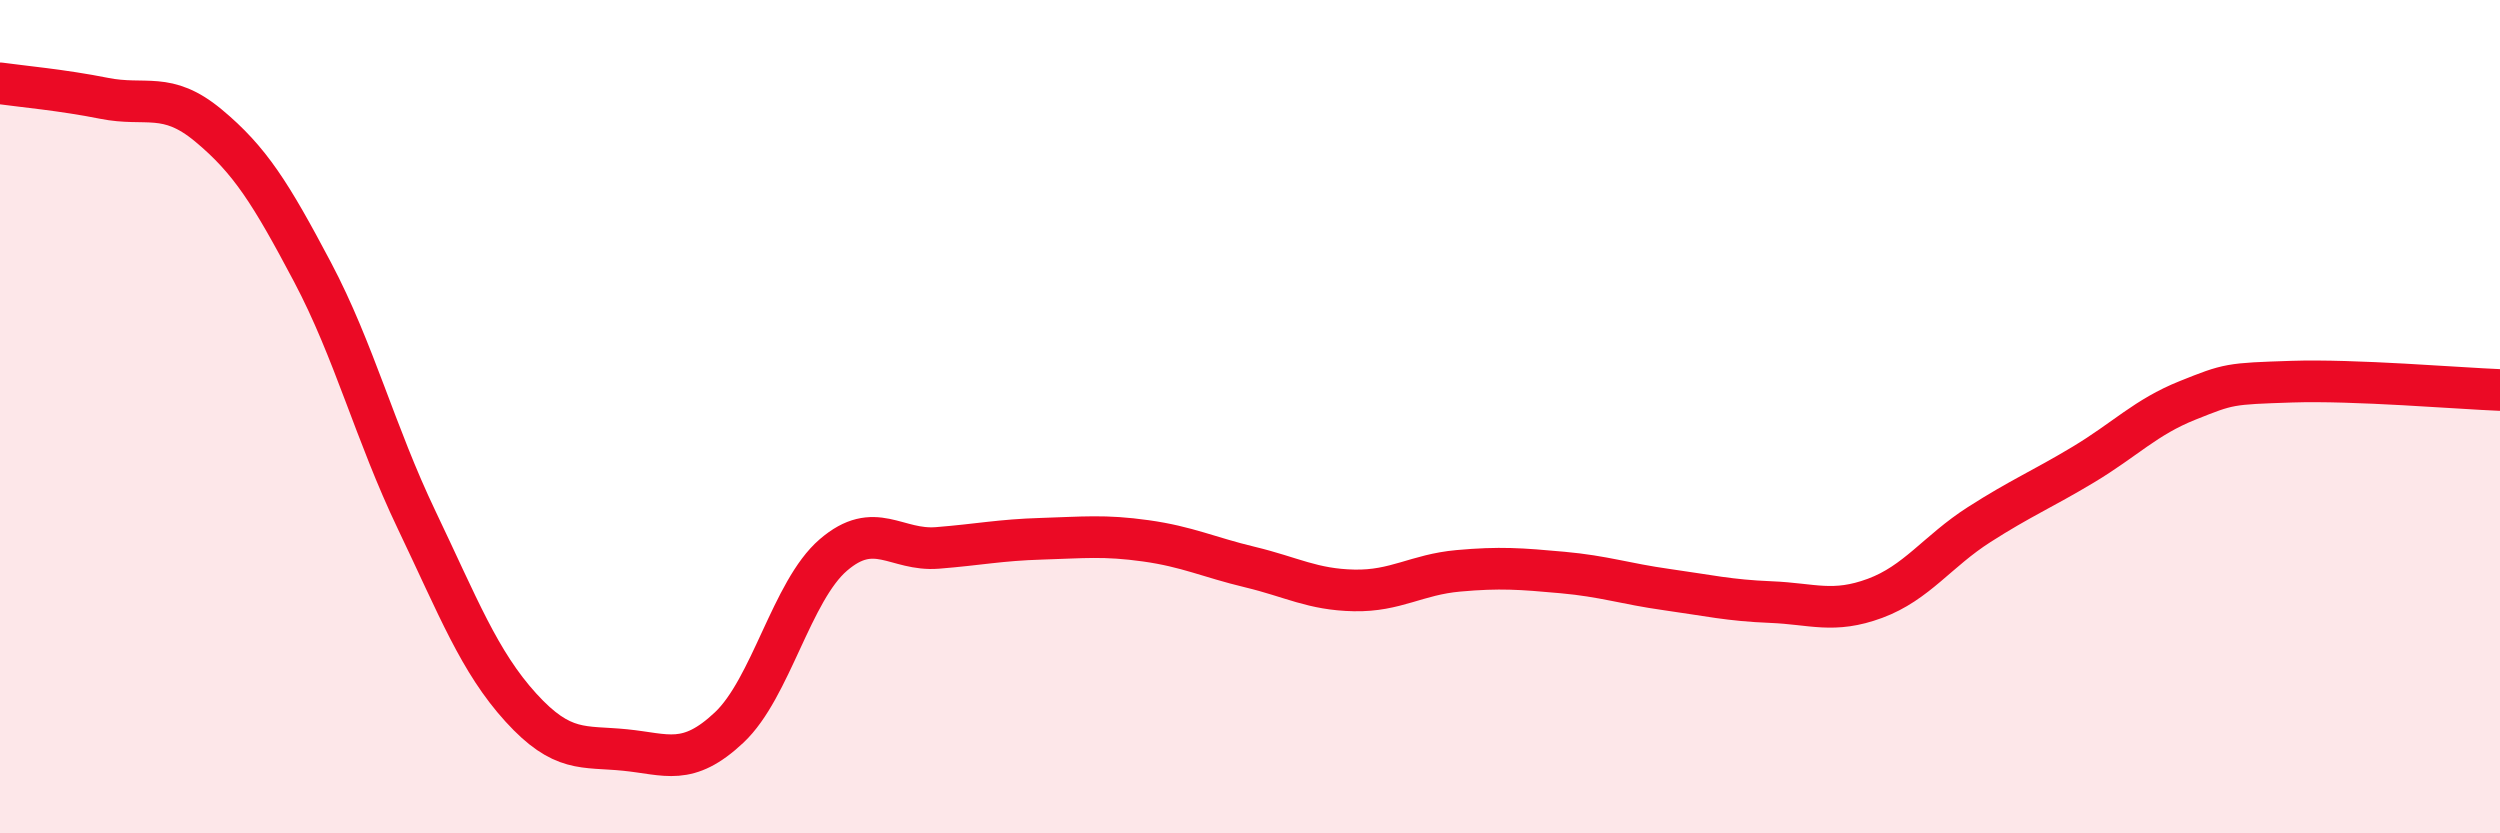 
    <svg width="60" height="20" viewBox="0 0 60 20" xmlns="http://www.w3.org/2000/svg">
      <path
        d="M 0,2 C 0.5,2.07 1.5,2.16 2.5,2.36 C 3.5,2.56 4,2.18 5,3.01 C 6,3.84 6.5,4.64 7.5,6.53 C 8.5,8.42 9,10.39 10,12.48 C 11,14.57 11.5,15.88 12.5,16.98 C 13.5,18.08 14,17.9 15,18 C 16,18.1 16.5,18.4 17.5,17.46 C 18.5,16.52 19,14.18 20,13.32 C 21,12.46 21.5,13.23 22.5,13.15 C 23.5,13.07 24,12.96 25,12.93 C 26,12.9 26.5,12.84 27.5,12.98 C 28.5,13.12 29,13.37 30,13.61 C 31,13.85 31.5,14.15 32.5,14.17 C 33.5,14.19 34,13.79 35,13.7 C 36,13.61 36.5,13.65 37.5,13.74 C 38.5,13.83 39,14.01 40,14.15 C 41,14.29 41.5,14.41 42.5,14.45 C 43.5,14.49 44,14.73 45,14.36 C 46,13.99 46.5,13.23 47.5,12.59 C 48.5,11.95 49,11.75 50,11.15 C 51,10.55 51.5,10.01 52.5,9.61 C 53.5,9.21 53.5,9.21 55,9.16 C 56.5,9.11 59,9.32 60,9.36L60 20L0 20Z"
        fill="#EB0A25"
        opacity="0.1"
        stroke-linecap="round"
        stroke-linejoin="round"
      />
      <path
        d="M 0,2 C 0.5,2.07 1.5,2.16 2.5,2.36 C 3.5,2.56 4,2.18 5,3.01 C 6,3.84 6.5,4.64 7.5,6.53 C 8.5,8.42 9,10.39 10,12.48 C 11,14.57 11.5,15.88 12.5,16.98 C 13.5,18.08 14,17.9 15,18 C 16,18.1 16.5,18.4 17.5,17.46 C 18.5,16.52 19,14.18 20,13.32 C 21,12.46 21.5,13.23 22.5,13.15 C 23.5,13.07 24,12.96 25,12.93 C 26,12.9 26.5,12.84 27.5,12.98 C 28.5,13.12 29,13.37 30,13.61 C 31,13.85 31.5,14.15 32.5,14.17 C 33.5,14.19 34,13.79 35,13.7 C 36,13.61 36.5,13.65 37.5,13.74 C 38.5,13.83 39,14.01 40,14.15 C 41,14.29 41.5,14.41 42.5,14.45 C 43.5,14.49 44,14.73 45,14.36 C 46,13.99 46.5,13.23 47.5,12.59 C 48.5,11.95 49,11.75 50,11.15 C 51,10.55 51.5,10.01 52.5,9.61 C 53.5,9.21 53.5,9.21 55,9.16 C 56.5,9.11 59,9.32 60,9.36"
        stroke="#EB0A25"
        stroke-width="1"
        fill="none"
        stroke-linecap="round"
        stroke-linejoin="round"
      />
    </svg>
  
